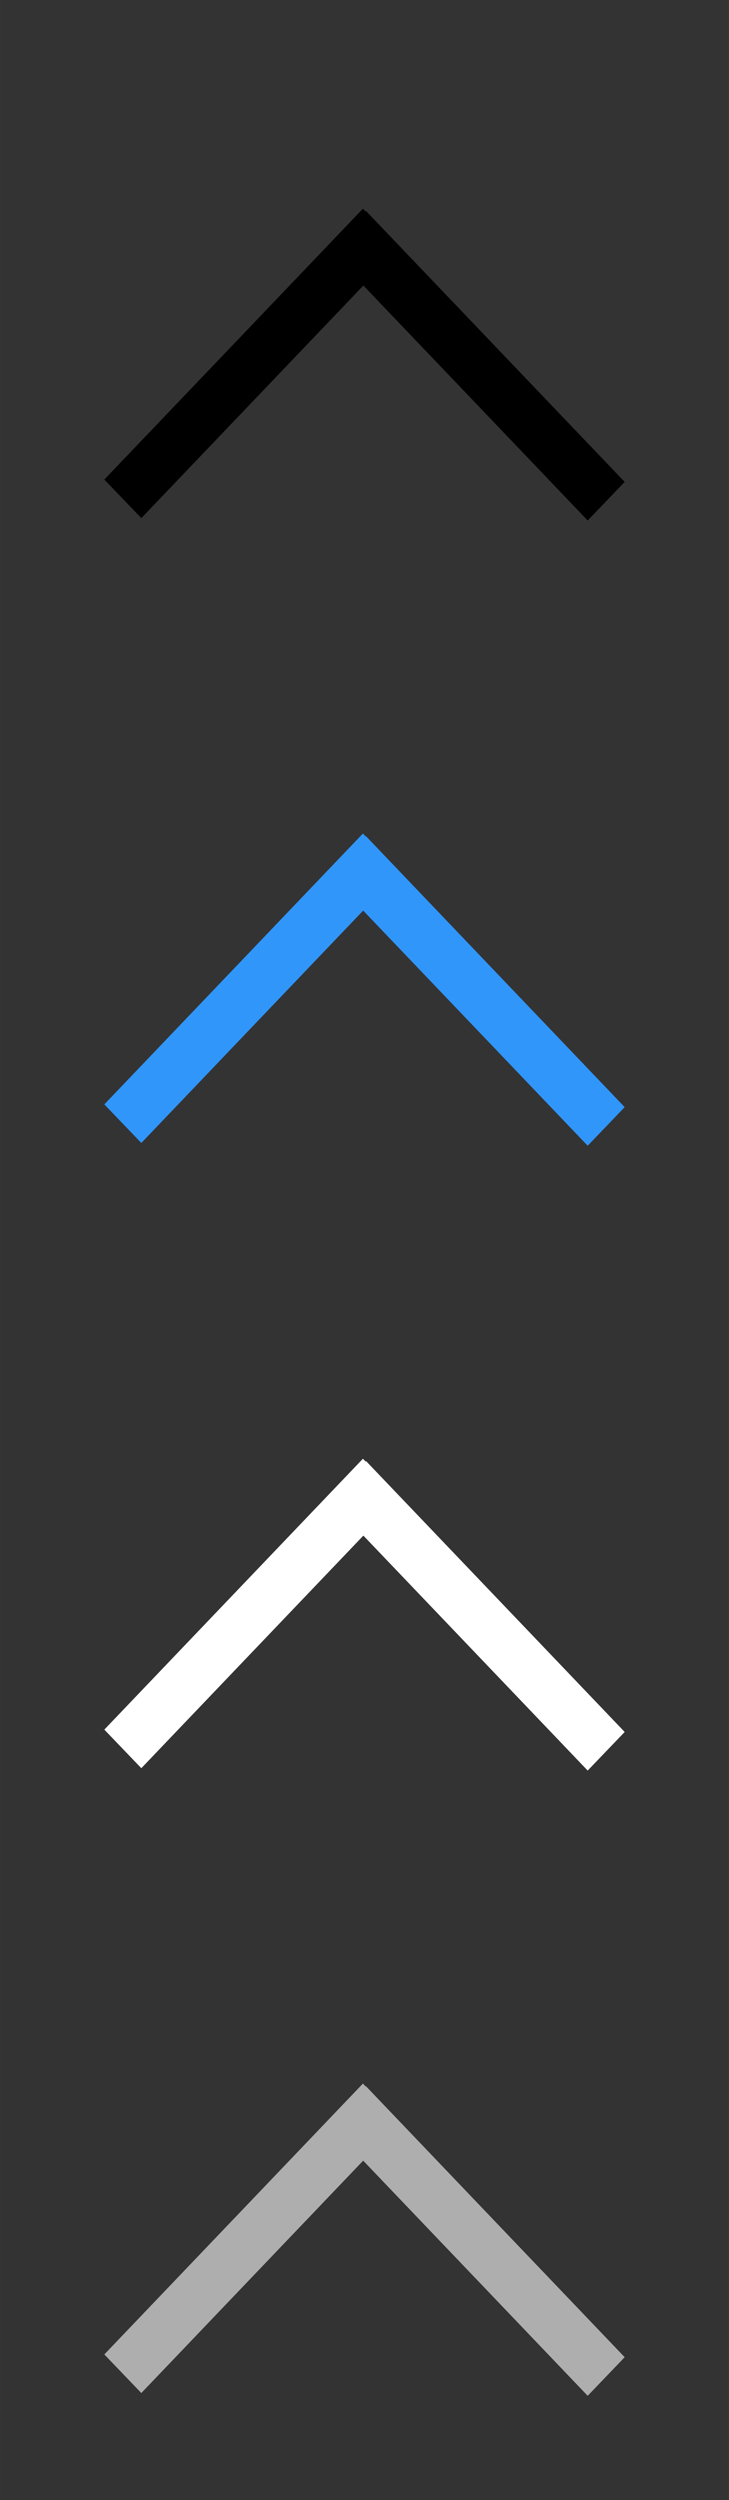 <?xml version="1.0" encoding="UTF-8"?>
<svg id="bitmap:7-32" width="7" height="24" version="1.1" viewBox="0 0 1.852 6.35" xmlns="http://www.w3.org/2000/svg" xmlns:cc="http://creativecommons.org/ns#" xmlns:dc="http://purl.org/dc/elements/1.1/" xmlns:rdf="http://www.w3.org/1999/02/22-rdf-syntax-ns#">
 <rect x="0" y="0" width="1.852" height="6.35" fill="#333333" stroke="none"/>
 <g stroke-width=".265">
  <path d="m0.93 0.536 0.657 0.688-0.094 0.098-0.657-0.688z"/>
  <path d="m0.265 1.218 0.657-0.688 0.094 0.098-0.657 0.688z"/>
  <path d="m0.93 2.124 0.657 0.688-0.094 0.098-0.657-0.688z" fill="#3096fa"/>
  <path d="m0.265 2.805 0.657-0.688 0.094 0.098-0.657 0.688z" fill="#3096fa"/>
  <path d="m0.93 3.711 0.657 0.688-0.094 0.098-0.657-0.688z" fill="#fff"/>
  <path d="m0.265 4.393 0.657-0.688 0.094 0.098-0.657 0.688z" fill="#fff"/>
  <path d="m0.93 5.299 0.657 0.688-0.094 0.098-0.657-0.688z" fill="#aeaeae"/>
  <path d="m0.265 5.98 0.657-0.688 0.094 0.098-0.657 0.688z" fill="#aeaeae"/>
 </g>
</svg>
